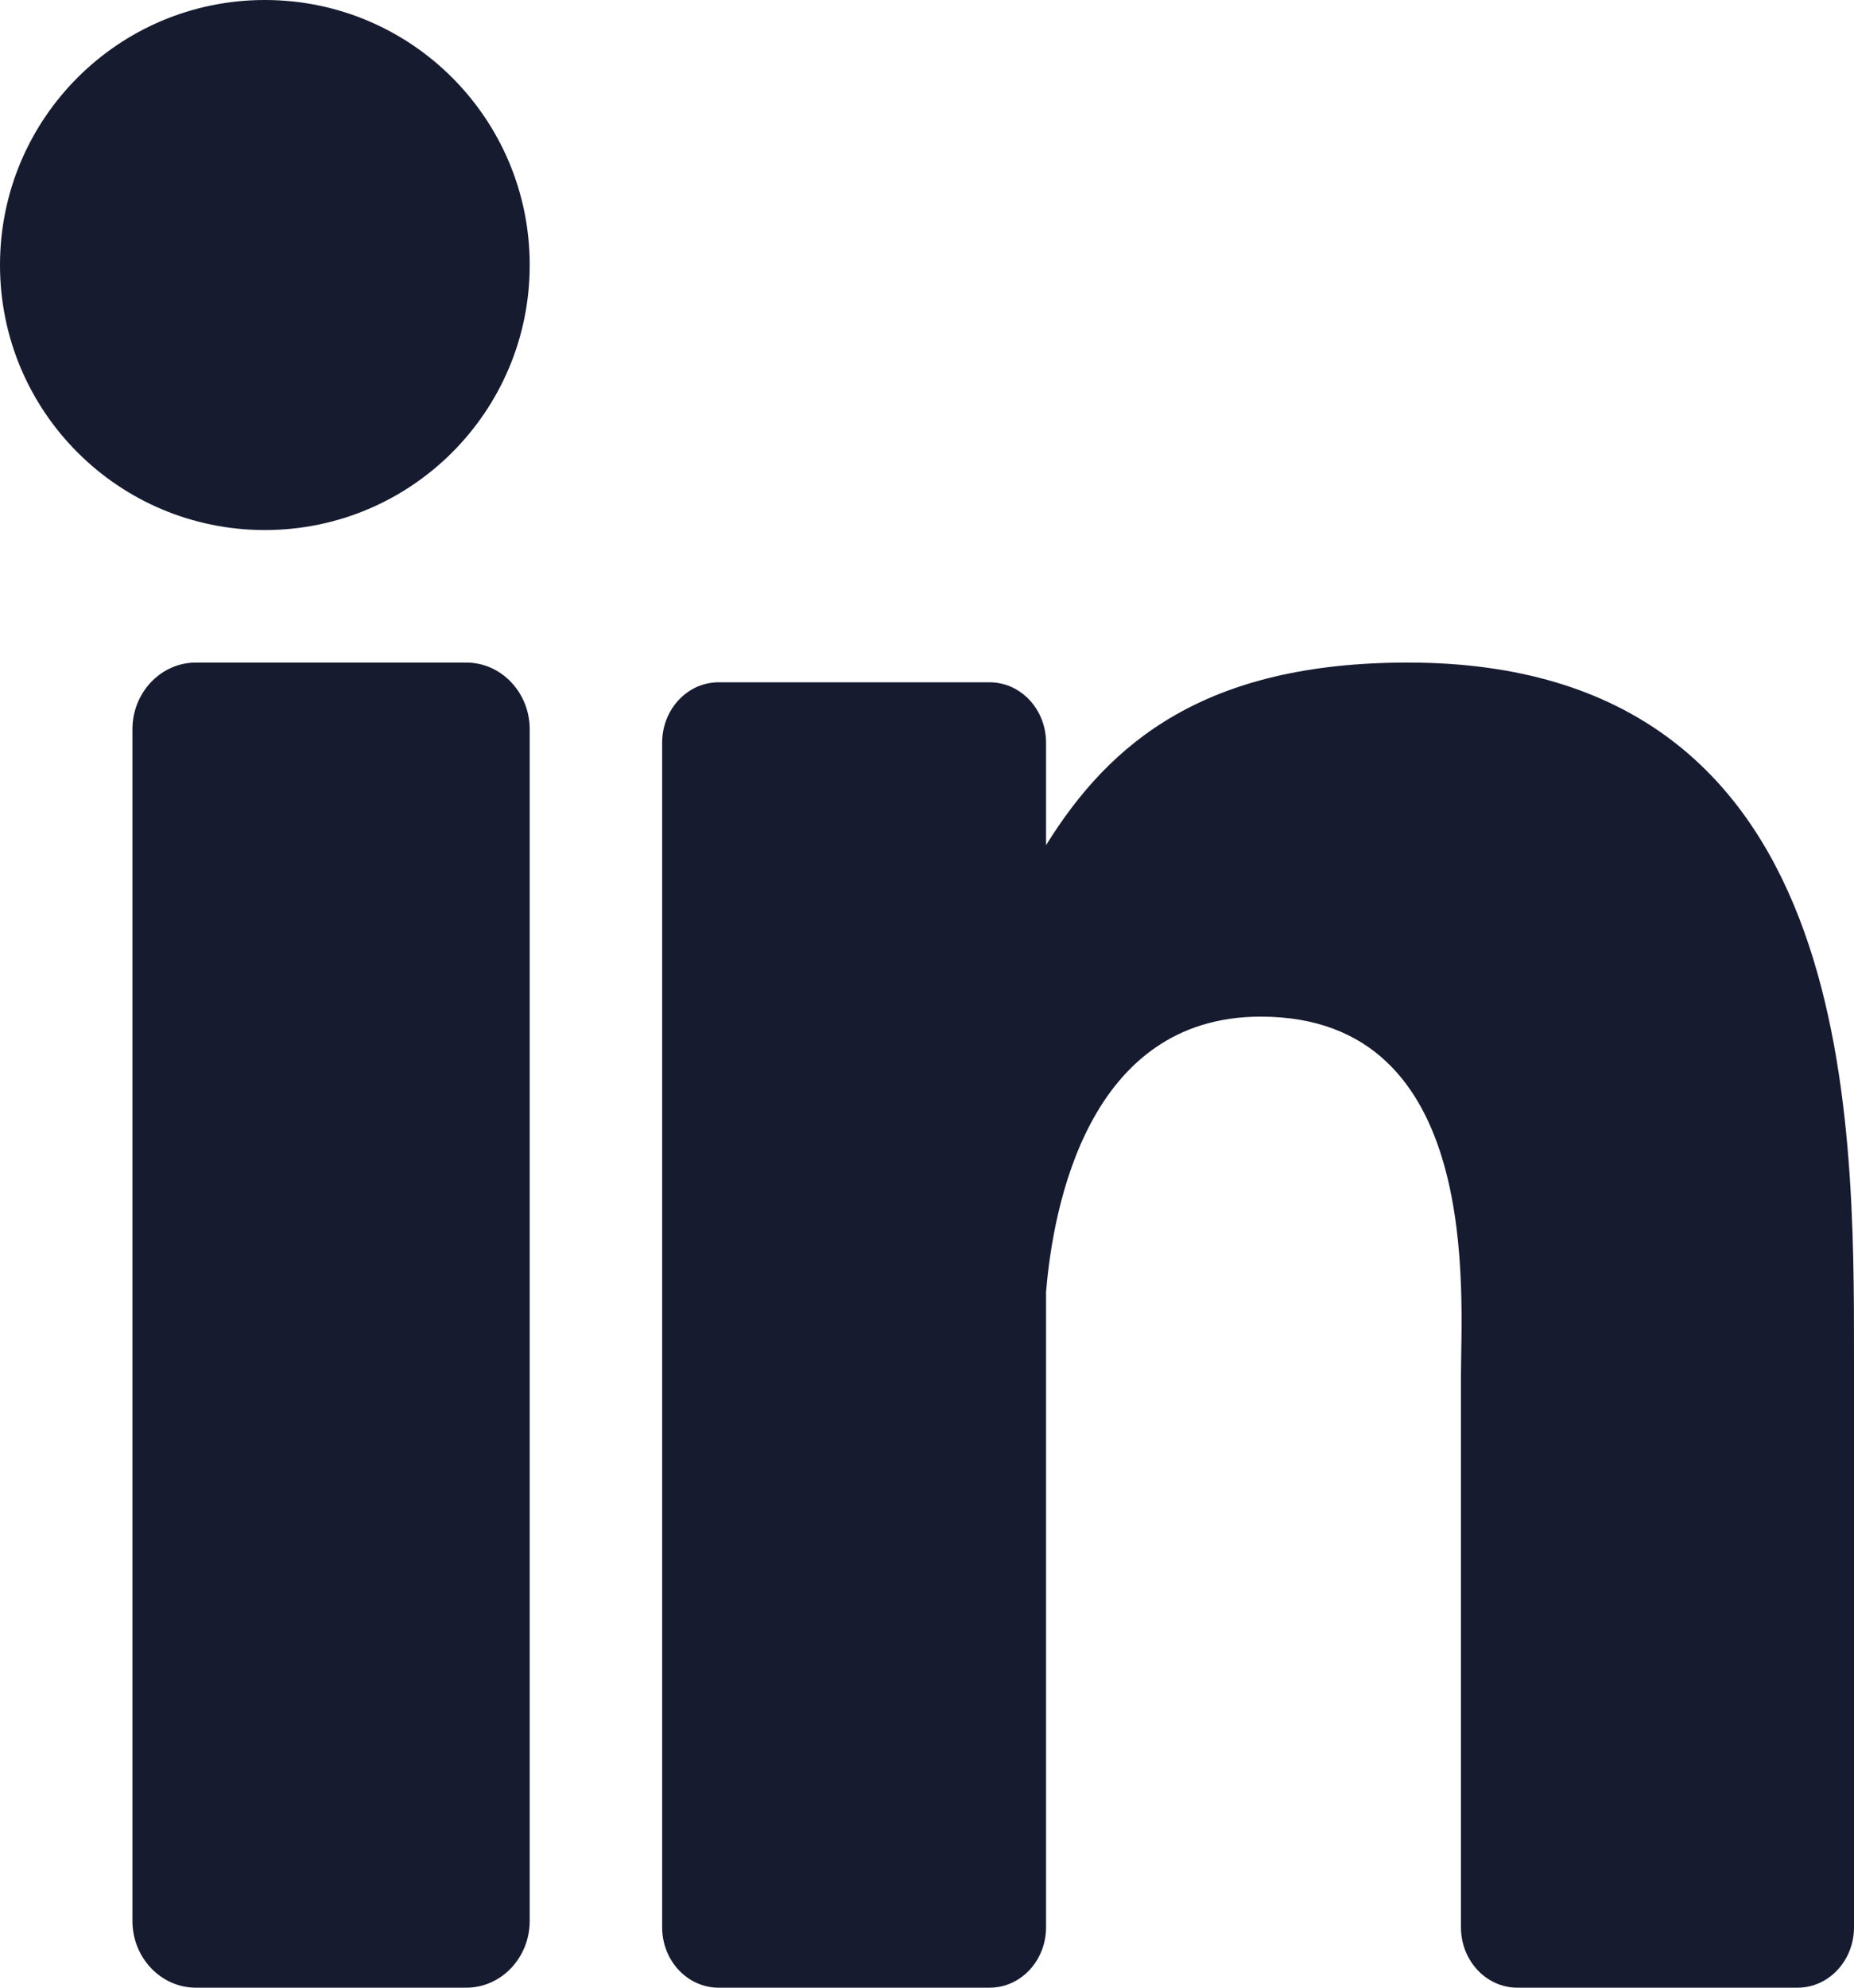 <svg width="14" height="15" viewBox="0 0 14 15" fill="none" xmlns="http://www.w3.org/2000/svg">
<path d="M14 14.544C14 14.796 13.809 15 13.574 15H11.458C11.223 15 11.032 14.796 11.032 14.544V10.388C11.032 9.769 11.202 7.672 9.52 7.672C8.216 7.672 7.952 9.107 7.899 9.751V14.544C7.899 14.796 7.708 15 7.473 15H5.426C5.191 15 5 14.796 5 14.544V5.605C5 5.353 5.191 5.149 5.426 5.149H7.473C7.708 5.149 7.899 5.353 7.899 5.605V6.378C8.382 5.6 9.101 5 10.631 5C14.019 5 14 8.392 14 10.256V14.544Z" fill="#171B30"/>
<path d="M2 4C0.895 4 0 3.105 0 2C0 0.895 0.895 0 2 0C3.105 0 4 0.895 4 2C4 3.105 3.105 4 2 4Z" fill="#171B30"/>
<path d="M4 14.496C4 14.774 3.785 15 3.521 15H1.479C1.215 15 1 14.774 1 14.496V5.504C1 5.226 1.215 5 1.479 5H3.521C3.785 5 4 5.226 4 5.504V14.496Z" fill="#171B30"/>
</svg>
